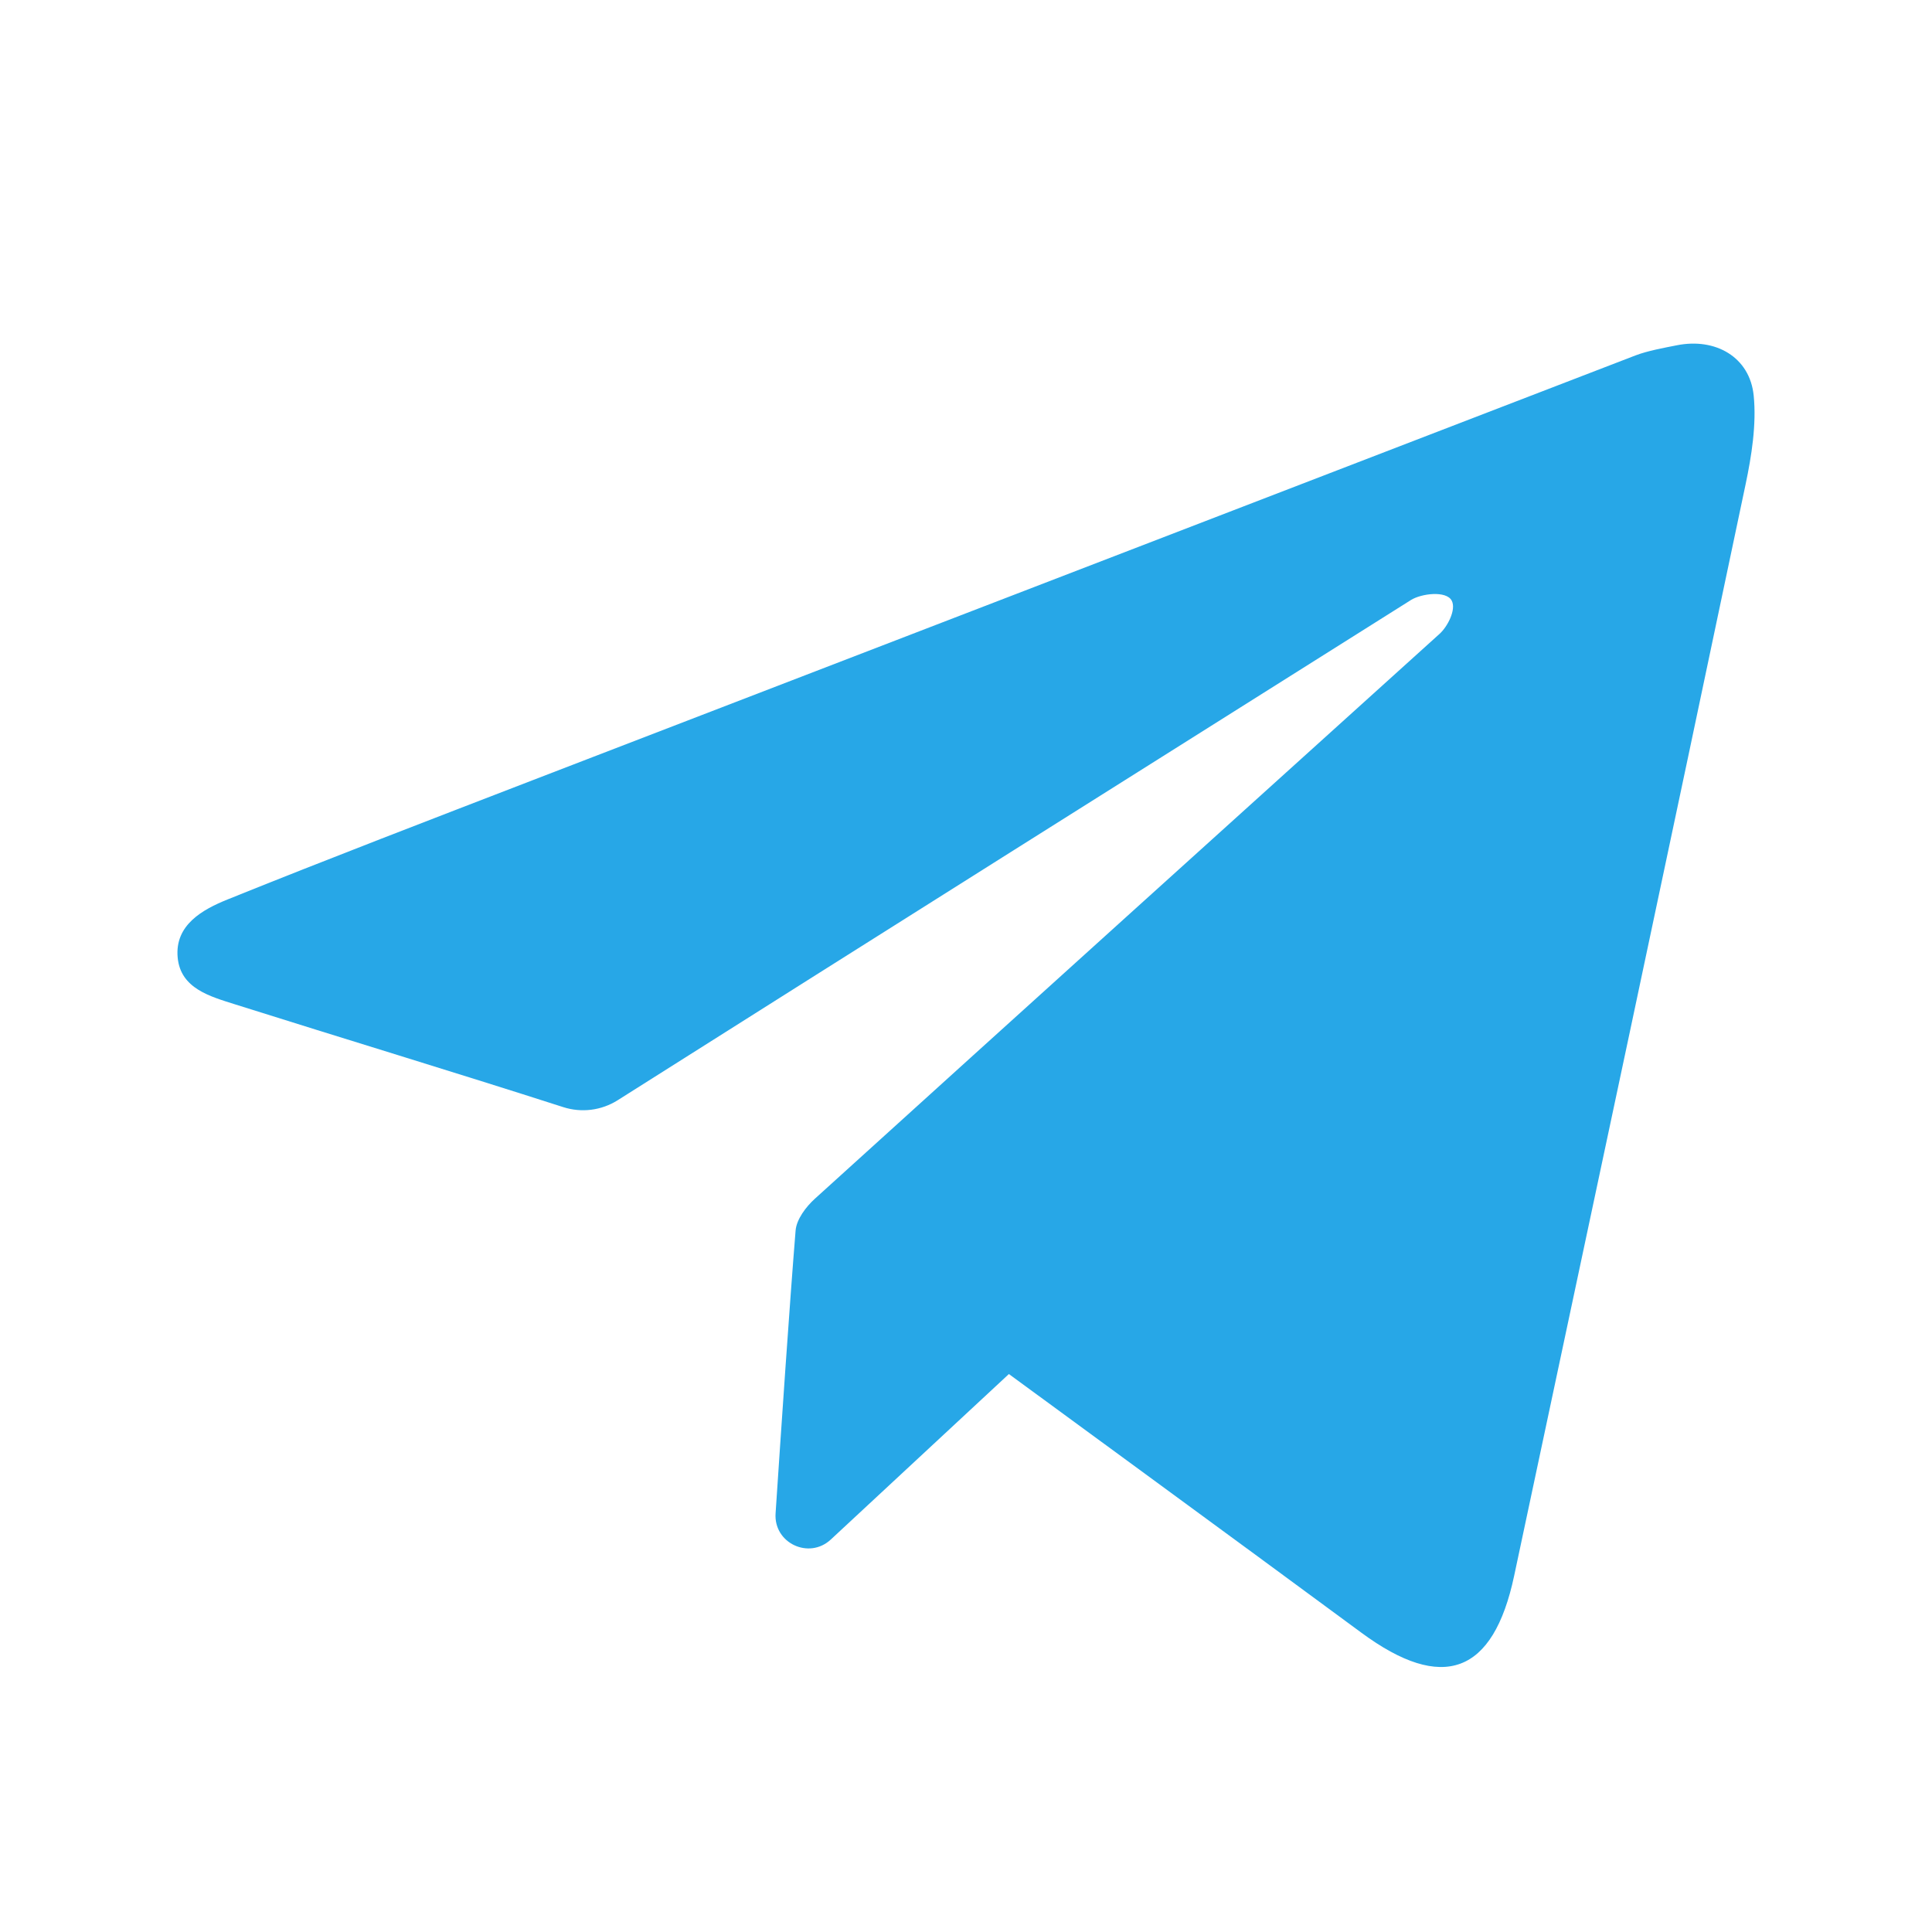 <?xml version="1.0" encoding="UTF-8"?> <svg xmlns="http://www.w3.org/2000/svg" width="25" height="25" viewBox="0 0 25 25" fill="none"><path fill-rule="evenodd" clip-rule="evenodd" d="M13.055 17.78L10.751 19.921C10.469 20.184 10.01 19.968 10.036 19.583C10.108 18.495 10.22 16.842 10.295 15.923C10.307 15.778 10.429 15.616 10.545 15.511C13.236 13.071 15.933 10.637 18.629 8.201C18.729 8.111 18.847 7.889 18.785 7.772C18.715 7.64 18.392 7.68 18.258 7.764C14.834 9.92 11.41 12.075 7.991 14.238C7.781 14.37 7.524 14.402 7.288 14.326C5.878 13.873 4.46 13.444 3.047 12.998C2.722 12.895 2.336 12.793 2.299 12.39C2.26 11.969 2.621 11.769 2.947 11.638C4.261 11.108 5.584 10.601 6.905 10.091C11.657 8.26 16.409 6.43 21.161 4.6C21.32 4.539 21.532 4.501 21.698 4.468C22.196 4.368 22.644 4.618 22.693 5.122C22.73 5.491 22.665 5.902 22.588 6.267C21.598 10.976 20.595 15.683 19.593 20.391C19.323 21.663 18.669 21.904 17.616 21.127C16.259 20.125 13.055 17.78 13.055 17.78Z" fill="#27A7E7"></path></svg> 